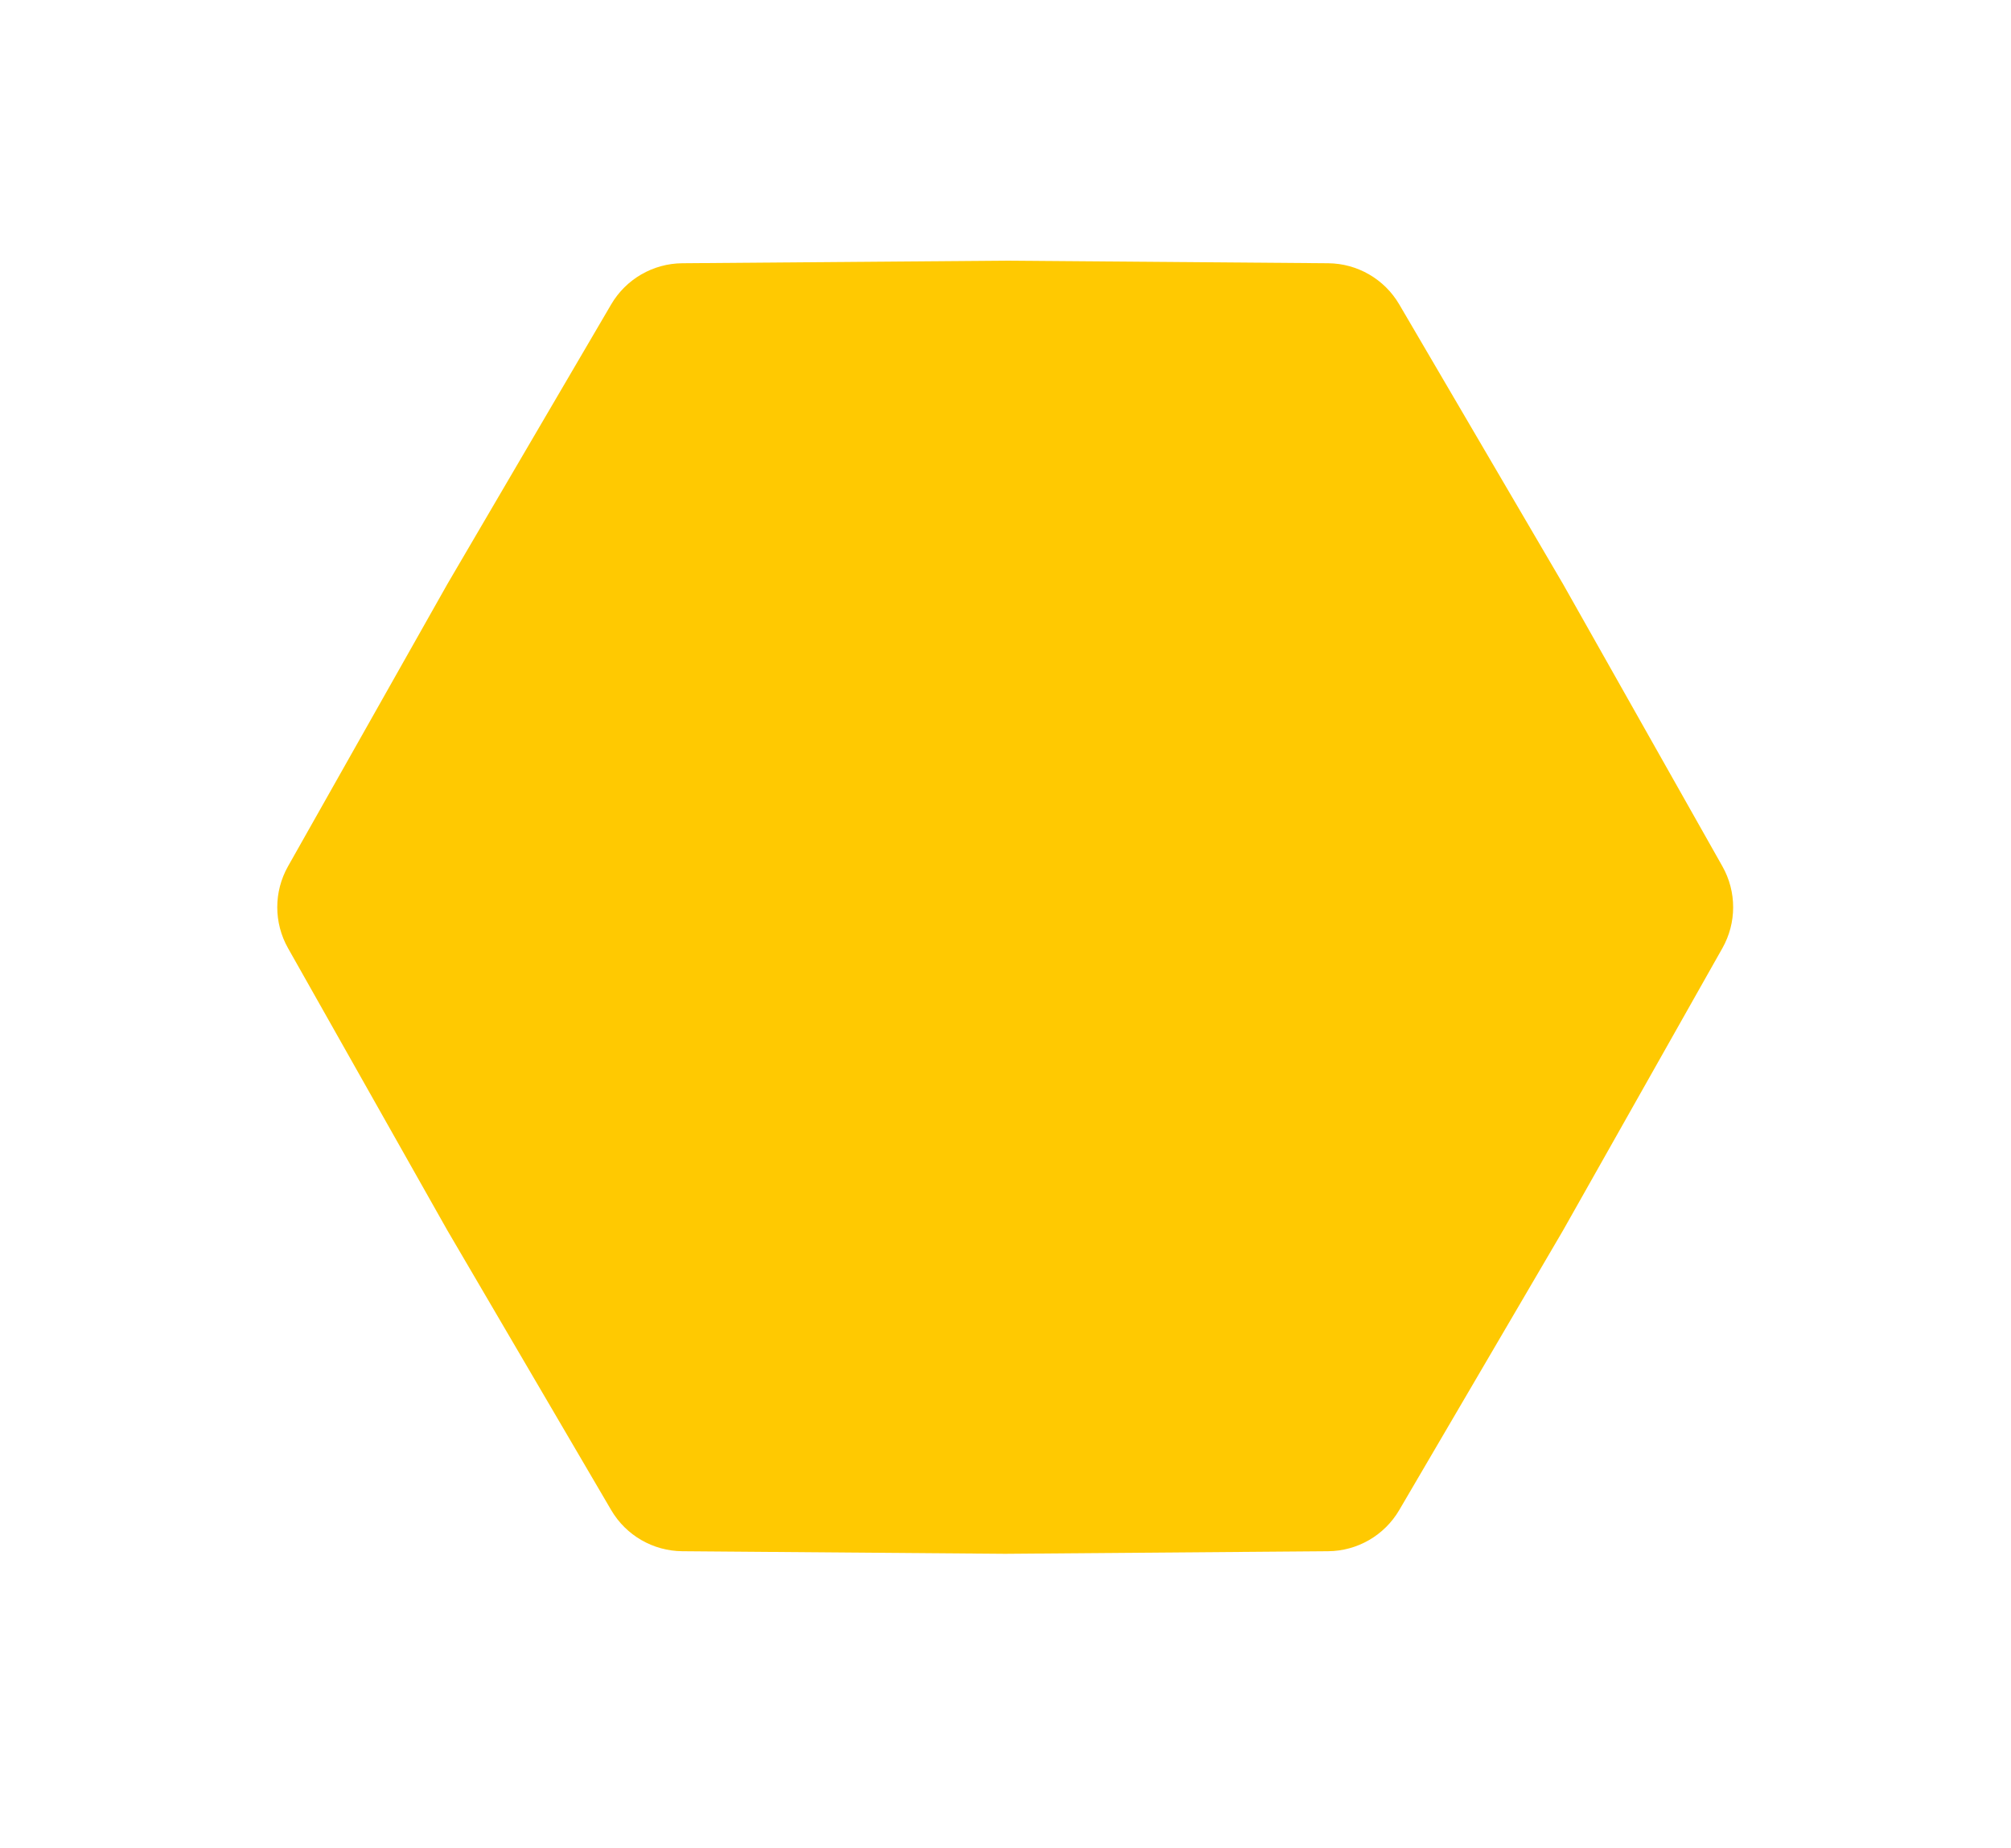<?xml version="1.0" encoding="UTF-8"?> <svg xmlns="http://www.w3.org/2000/svg" width="1451" height="1333" viewBox="0 0 1451 1333" fill="none"> <g filter="url(#filter0_d_16_319)"> <path d="M207.811 680.006C197.47 661.692 197.47 639.3 207.811 620.985L322.845 417.273L440.993 215.587C451.676 197.35 471.164 186.077 492.299 185.909L725.292 184.05L958.284 185.909C979.419 186.077 998.907 197.35 1009.59 215.587L1127.74 417.273L1242.77 620.985C1253.11 639.3 1253.11 661.692 1242.77 680.006L1127.74 883.719L1009.59 1085.4C998.907 1103.64 979.419 1114.91 958.284 1115.08L725.292 1116.94L492.299 1115.08C471.164 1114.91 451.676 1103.64 440.993 1085.4L322.845 883.719L207.811 680.006Z" fill="#FFC901"></path> </g> <defs> <filter id="filter0_d_16_319" x="0" y="0" width="1450.58" height="1333" filterUnits="userSpaceOnUse" color-interpolation-filters="sRGB"> <feFlood flood-opacity="0" result="BackgroundImageFix"></feFlood> <feColorMatrix in="SourceAlpha" type="matrix" values="0 0 0 0 0 0 0 0 0 0 0 0 0 0 0 0 0 0 127 0" result="hardAlpha"></feColorMatrix> <feOffset dy="4"></feOffset> <feGaussianBlur stdDeviation="25"></feGaussianBlur> <feComposite in2="hardAlpha" operator="out"></feComposite> <feColorMatrix type="matrix" values="0 0 0 0 0 0 0 0 0 0 0 0 0 0 0 0 0 0 0.05 0"></feColorMatrix> <feBlend mode="normal" in2="BackgroundImageFix" result="effect1_dropShadow_16_319"></feBlend> <feBlend mode="normal" in="SourceGraphic" in2="effect1_dropShadow_16_319" result="shape"></feBlend> </filter> </defs> </svg> 